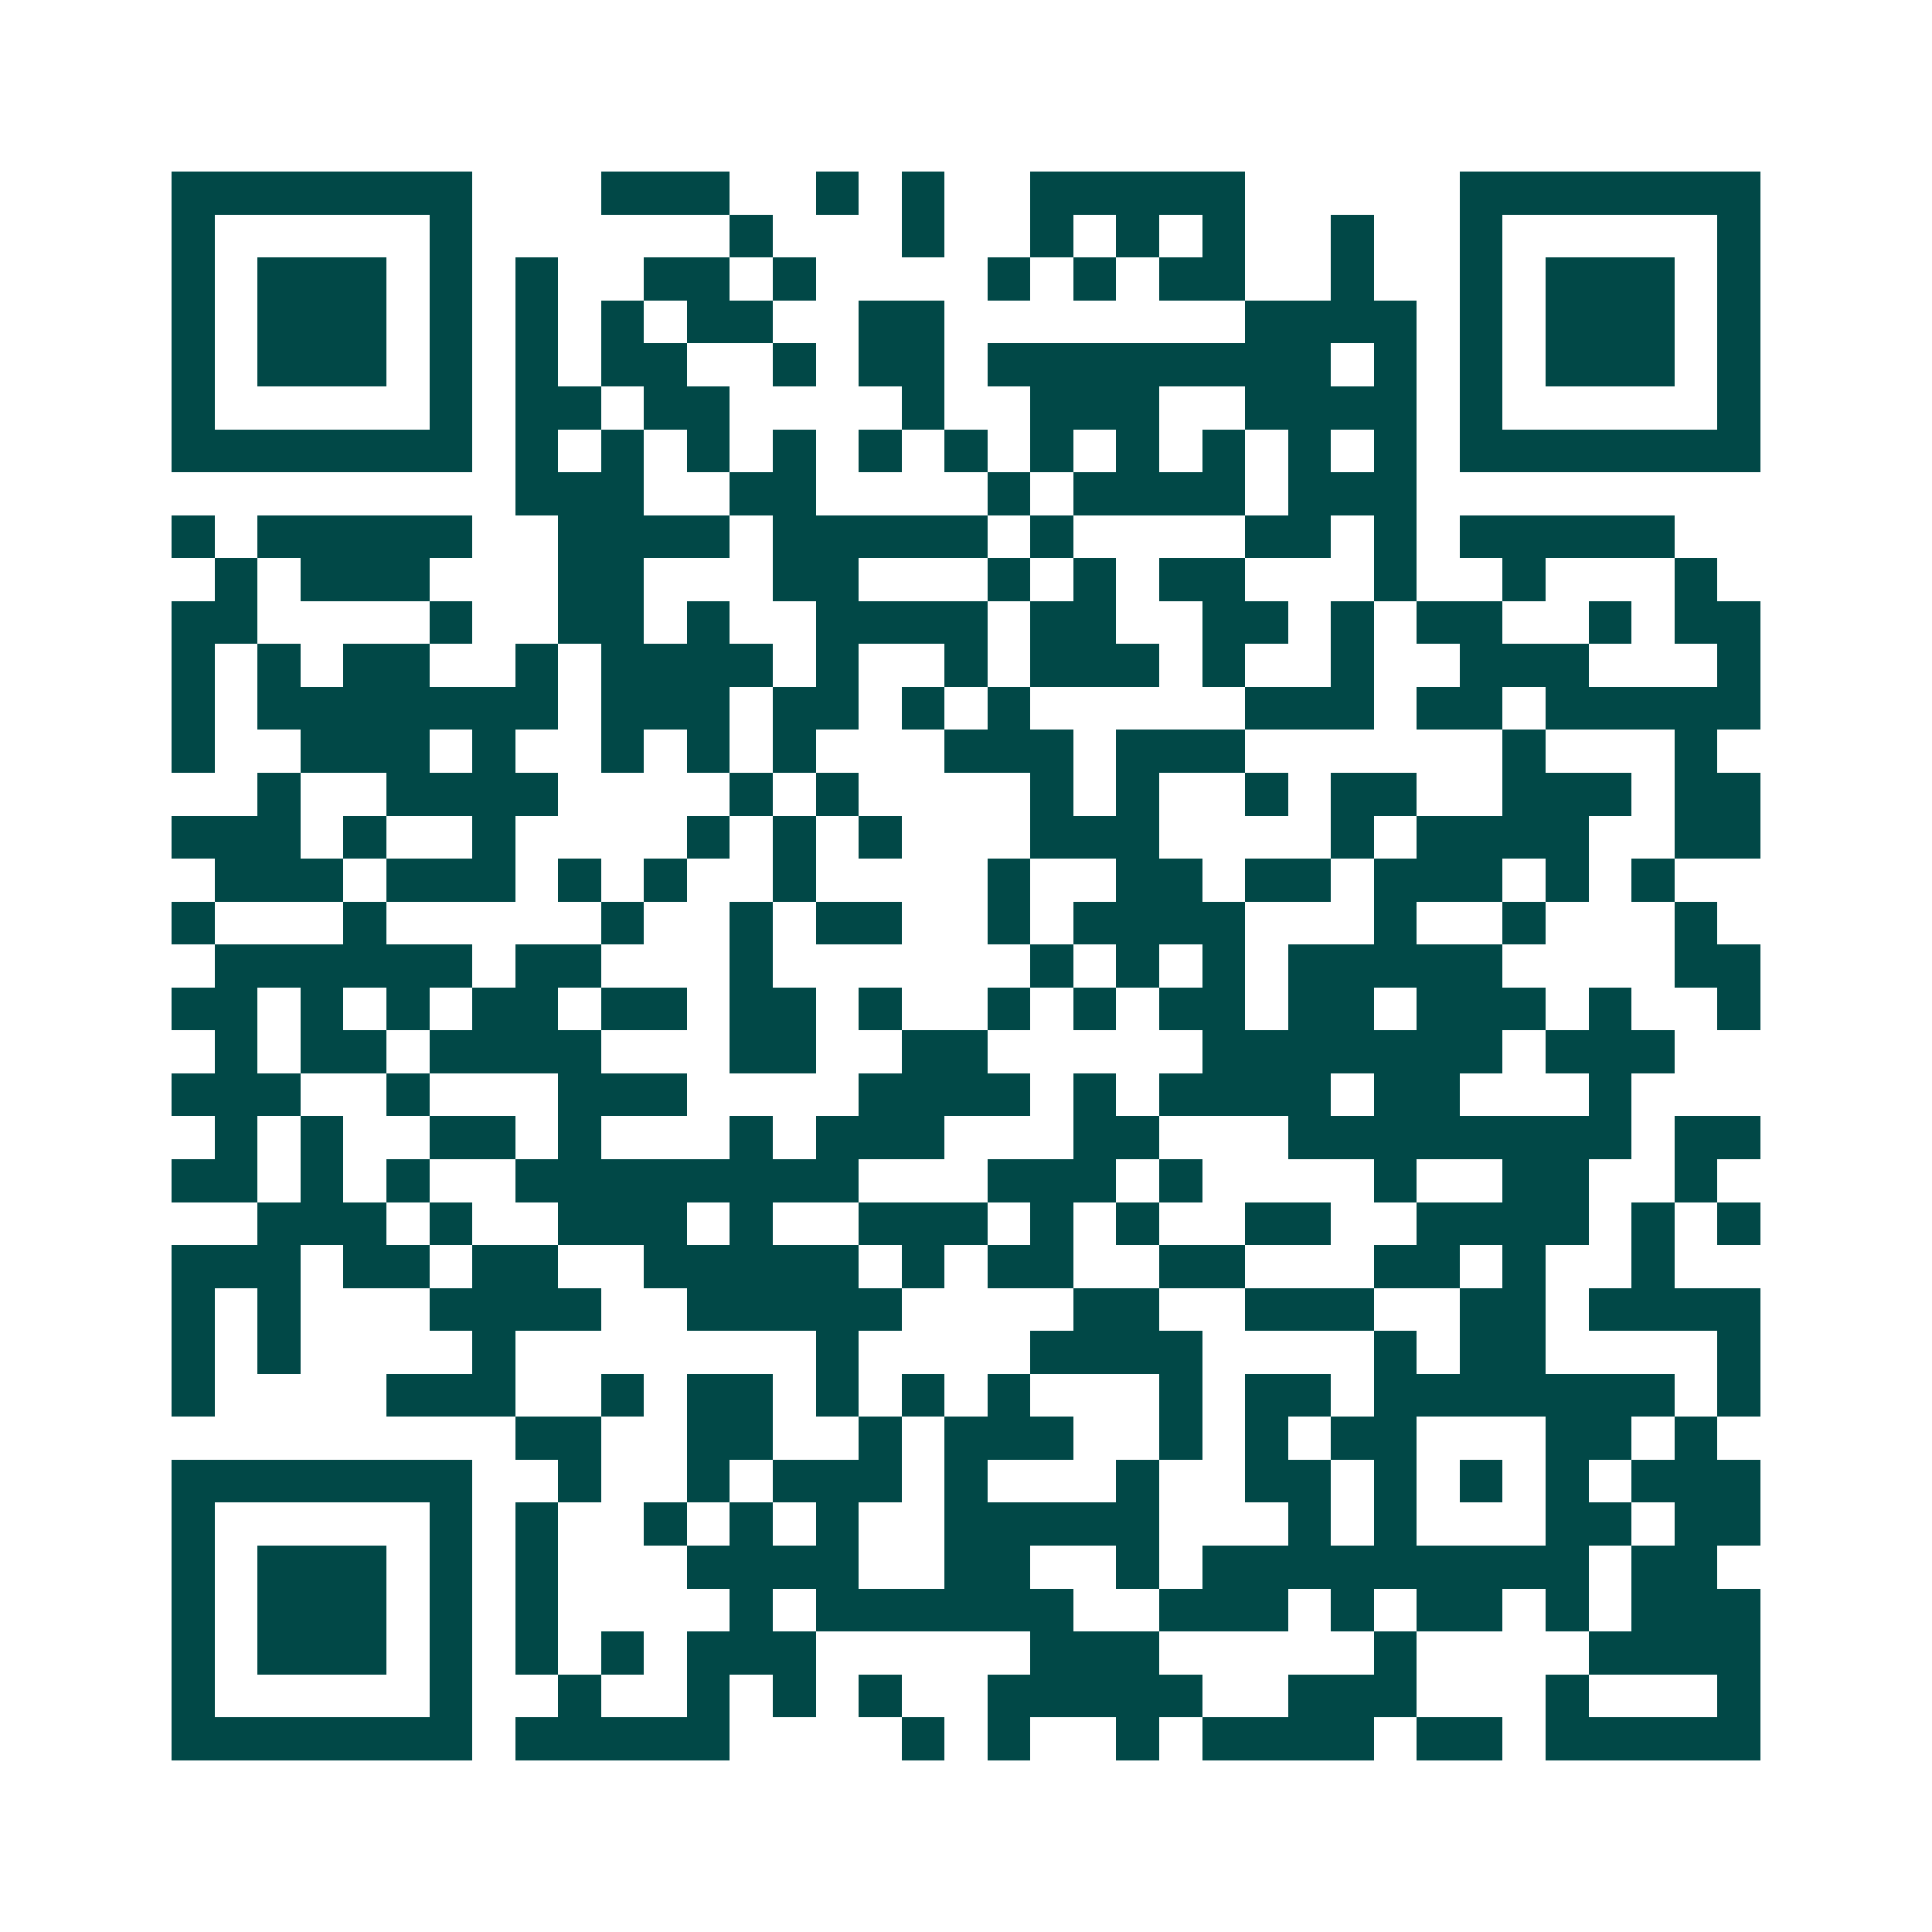 <svg xmlns="http://www.w3.org/2000/svg" width="200" height="200" viewBox="0 0 45 45" shape-rendering="crispEdges"><path fill="#ffffff" d="M0 0h45v45H0z"/><path stroke="#014847" d="M4 4.5h7m3 0h3m2 0h1m1 0h1m2 0h5m5 0h7M4 5.5h1m5 0h1m6 0h1m3 0h1m2 0h1m1 0h1m1 0h1m2 0h1m2 0h1m5 0h1M4 6.5h1m1 0h3m1 0h1m1 0h1m2 0h2m1 0h1m4 0h1m1 0h1m1 0h2m2 0h1m2 0h1m1 0h3m1 0h1M4 7.5h1m1 0h3m1 0h1m1 0h1m1 0h1m1 0h2m2 0h2m7 0h4m1 0h1m1 0h3m1 0h1M4 8.5h1m1 0h3m1 0h1m1 0h1m1 0h2m2 0h1m1 0h2m1 0h8m1 0h1m1 0h1m1 0h3m1 0h1M4 9.5h1m5 0h1m1 0h2m1 0h2m4 0h1m2 0h3m2 0h4m1 0h1m5 0h1M4 10.5h7m1 0h1m1 0h1m1 0h1m1 0h1m1 0h1m1 0h1m1 0h1m1 0h1m1 0h1m1 0h1m1 0h1m1 0h7M12 11.5h3m2 0h2m4 0h1m1 0h4m1 0h3M4 12.5h1m1 0h5m2 0h4m1 0h5m1 0h1m4 0h2m1 0h1m1 0h5M5 13.5h1m1 0h3m3 0h2m3 0h2m3 0h1m1 0h1m1 0h2m3 0h1m2 0h1m3 0h1M4 14.5h2m4 0h1m2 0h2m1 0h1m2 0h4m1 0h2m2 0h2m1 0h1m1 0h2m2 0h1m1 0h2M4 15.5h1m1 0h1m1 0h2m2 0h1m1 0h4m1 0h1m2 0h1m1 0h3m1 0h1m2 0h1m2 0h3m3 0h1M4 16.5h1m1 0h7m1 0h3m1 0h2m1 0h1m1 0h1m5 0h3m1 0h2m1 0h5M4 17.5h1m2 0h3m1 0h1m2 0h1m1 0h1m1 0h1m3 0h3m1 0h3m6 0h1m3 0h1M6 18.5h1m2 0h4m4 0h1m1 0h1m4 0h1m1 0h1m2 0h1m1 0h2m2 0h3m1 0h2M4 19.5h3m1 0h1m2 0h1m4 0h1m1 0h1m1 0h1m3 0h3m4 0h1m1 0h4m2 0h2M5 20.5h3m1 0h3m1 0h1m1 0h1m2 0h1m4 0h1m2 0h2m1 0h2m1 0h3m1 0h1m1 0h1M4 21.5h1m3 0h1m5 0h1m2 0h1m1 0h2m2 0h1m1 0h4m3 0h1m2 0h1m3 0h1M5 22.5h6m1 0h2m3 0h1m6 0h1m1 0h1m1 0h1m1 0h5m4 0h2M4 23.5h2m1 0h1m1 0h1m1 0h2m1 0h2m1 0h2m1 0h1m2 0h1m1 0h1m1 0h2m1 0h2m1 0h3m1 0h1m2 0h1M5 24.5h1m1 0h2m1 0h4m3 0h2m2 0h2m5 0h7m1 0h3M4 25.5h3m2 0h1m3 0h3m4 0h4m1 0h1m1 0h4m1 0h2m3 0h1M5 26.5h1m1 0h1m2 0h2m1 0h1m3 0h1m1 0h3m3 0h2m3 0h8m1 0h2M4 27.5h2m1 0h1m1 0h1m2 0h8m3 0h3m1 0h1m4 0h1m2 0h2m2 0h1M6 28.5h3m1 0h1m2 0h3m1 0h1m2 0h3m1 0h1m1 0h1m2 0h2m2 0h4m1 0h1m1 0h1M4 29.5h3m1 0h2m1 0h2m2 0h5m1 0h1m1 0h2m2 0h2m3 0h2m1 0h1m2 0h1M4 30.5h1m1 0h1m3 0h4m2 0h5m4 0h2m2 0h3m2 0h2m1 0h4M4 31.5h1m1 0h1m4 0h1m7 0h1m4 0h4m4 0h1m1 0h2m4 0h1M4 32.5h1m4 0h3m2 0h1m1 0h2m1 0h1m1 0h1m1 0h1m3 0h1m1 0h2m1 0h7m1 0h1M12 33.5h2m2 0h2m2 0h1m1 0h3m2 0h1m1 0h1m1 0h2m3 0h2m1 0h1M4 34.5h7m2 0h1m2 0h1m1 0h3m1 0h1m3 0h1m2 0h2m1 0h1m1 0h1m1 0h1m1 0h3M4 35.5h1m5 0h1m1 0h1m2 0h1m1 0h1m1 0h1m2 0h5m3 0h1m1 0h1m3 0h2m1 0h2M4 36.5h1m1 0h3m1 0h1m1 0h1m3 0h4m2 0h2m2 0h1m1 0h9m1 0h2M4 37.5h1m1 0h3m1 0h1m1 0h1m4 0h1m1 0h6m2 0h3m1 0h1m1 0h2m1 0h1m1 0h3M4 38.5h1m1 0h3m1 0h1m1 0h1m1 0h1m1 0h3m5 0h3m5 0h1m4 0h4M4 39.5h1m5 0h1m2 0h1m2 0h1m1 0h1m1 0h1m2 0h5m2 0h3m3 0h1m3 0h1M4 40.5h7m1 0h5m4 0h1m1 0h1m2 0h1m1 0h4m1 0h2m1 0h5"/></svg>
